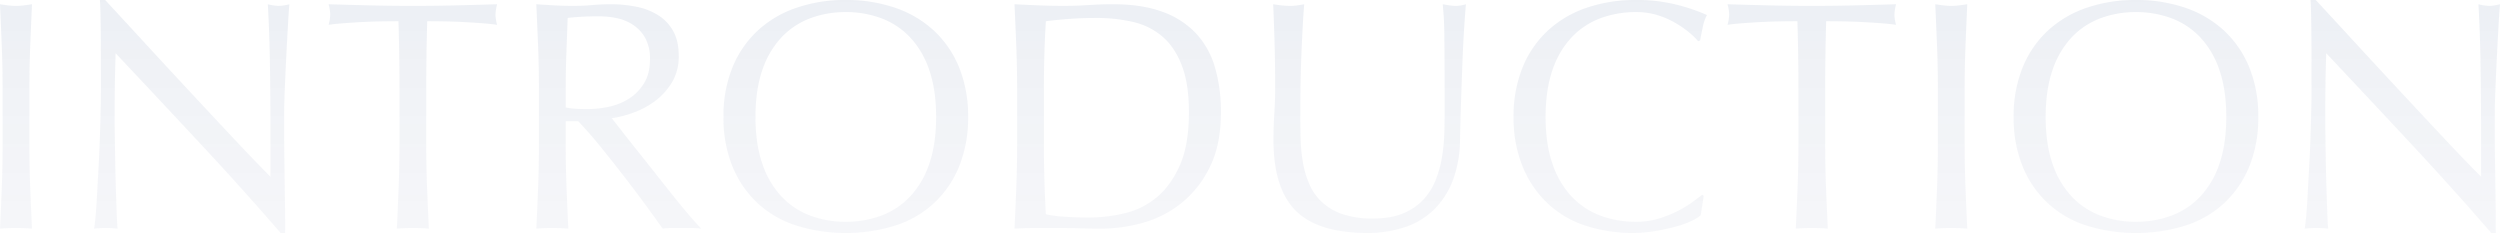 <svg xmlns="http://www.w3.org/2000/svg" xmlns:xlink="http://www.w3.org/1999/xlink" width="1408.336" height="131.192" viewBox="0 0 1408.336 131.192">
  <defs>
    <linearGradient id="linear-gradient" x1="0.5" x2="0.5" y2="1" gradientUnits="objectBoundingBox">
      <stop offset="0" stop-color="#00226d"/>
      <stop offset="1" stop-color="#1a387b" stop-opacity="0.443"/>
    </linearGradient>
  </defs>
  <path id="パス_10384" data-name="パス 10384" d="M-702.7-78.384q0-12.144-.46-23.828t-1.012-23.828q2.392.368,4.6.644a35.57,35.57,0,0,0,4.416.276,35.57,35.57,0,0,0,4.416-.276q2.208-.276,4.6-.644-.552,12.144-1.012,23.828t-.46,23.828v31.648q0,12.144.46,23.92T-686.136.368Q-690.368,0-695.152,0t-9.016.368q.552-11.408,1.012-23.184t.46-23.92ZM-546.112,2.76q-21.16-24.472-45.08-50.14t-47.84-51.06q-.184,5.152-.368,13.8t-.184,23.552q0,3.864.092,9.568t.184,11.96q.092,6.256.276,12.7t.368,11.96q.184,5.52.368,9.66t.368,5.612A52.117,52.117,0,0,0-644.368,0a58.467,58.467,0,0,0-6.808.368q.368-1.84.828-6.808t.828-11.868q.368-6.9.828-15t.736-16.192q.276-8.1.46-15.824t.184-13.8q0-17.664-.092-30.36t-.46-18.952h2.944q11.224,12.144,24.012,26.036t25.392,27.416q12.6,13.524,23.92,25.576t19.78,20.516V-53.912q0-19.32-.276-37.628t-1.2-34.5a26.515,26.515,0,0,0,6.256.92,25.669,25.669,0,0,0,5.888-.92q-.368,4.048-.828,12.144t-.92,17.3q-.46,9.2-.828,18.032t-.368,14.168v11.04q0,6.256.092,13.064t.184,13.708q.092,6.9.184,12.88t.092,10.4V2.76Zm66.976-81.144q0-19.136-.552-38.088-4.784,0-10.028.092t-10.488.368q-5.244.276-10.12.644t-8.74.92a22.308,22.308,0,0,0,.92-5.888,25.363,25.363,0,0,0-.92-5.7q12.144.368,23.736.644t23.736.276q12.144,0,23.736-.276t23.736-.644a25.67,25.67,0,0,0-.92,5.888,21.826,21.826,0,0,0,.92,5.7q-3.864-.552-8.74-.92t-10.12-.644q-5.244-.276-10.488-.368t-10.028-.092q-.552,18.952-.552,38.088v31.648q0,12.144.46,23.92T-462.576.368Q-466.808,0-471.592,0t-9.016.368q.552-11.408,1.012-23.184t.46-23.92Zm78.568,0q0-12.144-.46-23.828t-1.012-23.828q5.336.368,10.488.644t10.488.276q5.336,0,10.488-.46t10.488-.46a71.314,71.314,0,0,1,14.72,1.472,35.789,35.789,0,0,1,12.236,4.876,24.614,24.614,0,0,1,8.28,8.924q3.036,5.52,3.036,13.8a28.125,28.125,0,0,1-3.956,15.18,36.885,36.885,0,0,1-9.66,10.488,47.72,47.72,0,0,1-12.236,6.44,61.472,61.472,0,0,1-11.868,3.036q2.208,2.76,6.072,7.728t8.648,10.948q4.784,5.98,9.936,12.512t9.936,12.512q4.784,5.98,9.016,10.948T-309.12.368A41.722,41.722,0,0,0-314.64,0H-325.5a37.7,37.7,0,0,0-5.336.368q-2.76-3.864-8.372-11.592t-12.42-16.56q-6.808-8.832-13.892-17.572t-12.972-14.812h-6.992v13.432q0,12.144.46,23.92T-384.008.368Q-388.24,0-393.024,0t-9.016.368q.552-11.408,1.012-23.184t.46-23.92ZM-385.48-67.9a37.721,37.721,0,0,0,5.612.736q3.036.184,6.716.184a58.008,58.008,0,0,0,11.868-1.288,34.466,34.466,0,0,0,11.316-4.508,26.814,26.814,0,0,0,8.556-8.648q3.4-5.428,3.4-13.708A23.767,23.767,0,0,0-340.676-107a21.263,21.263,0,0,0-6.9-7.452,26.3,26.3,0,0,0-9.2-3.772,48.779,48.779,0,0,0-9.752-1.012q-6.44,0-10.672.276t-7.176.644q-.368,10.12-.736,20.056t-.368,19.872Zm88.872,5.336a72.407,72.407,0,0,1,5.06-27.876,58.174,58.174,0,0,1,14.168-20.7,61.024,61.024,0,0,1,21.8-12.88,84.064,84.064,0,0,1,27.784-4.416,84.654,84.654,0,0,1,27.968,4.416,61.024,61.024,0,0,1,21.8,12.88,58.174,58.174,0,0,1,14.168,20.7,72.406,72.406,0,0,1,5.06,27.876,72.406,72.406,0,0,1-5.06,27.876,58.174,58.174,0,0,1-14.168,20.7,57.926,57.926,0,0,1-21.8,12.6,89.816,89.816,0,0,1-27.968,4.14,89.186,89.186,0,0,1-27.784-4.14,57.926,57.926,0,0,1-21.8-12.6,58.174,58.174,0,0,1-14.168-20.7A72.407,72.407,0,0,1-296.608-62.56Zm119.784,0q0-15.272-3.864-26.4a50.185,50.185,0,0,0-10.764-18.4,42.888,42.888,0,0,0-16.192-10.764,56.762,56.762,0,0,0-20.148-3.5,56.229,56.229,0,0,0-19.964,3.5,42.888,42.888,0,0,0-16.192,10.764,50.185,50.185,0,0,0-10.764,18.4q-3.864,11.132-3.864,26.4t3.864,26.4a50.185,50.185,0,0,0,10.764,18.4A42.888,42.888,0,0,0-247.756-6.992a56.229,56.229,0,0,0,19.964,3.5,56.762,56.762,0,0,0,20.148-3.5,42.888,42.888,0,0,0,16.192-10.764,50.185,50.185,0,0,0,10.764-18.4Q-176.824-47.288-176.824-62.56Zm45.632-15.824q0-12.144-.46-23.828t-1.012-23.828q6.992.368,13.892.644t13.892.276q6.992,0,13.892-.46t13.892-.46q16.192,0,27.692,4.232a48.286,48.286,0,0,1,18.86,12.052A47.309,47.309,0,0,1-19.78-90.62a88.38,88.38,0,0,1,3.4,25.484q0,18.4-6.348,31A59.183,59.183,0,0,1-38.916-13.8,60.5,60.5,0,0,1-60.628-2.852,86.756,86.756,0,0,1-83.352.368q-6.256,0-12.328-.184T-108.008,0h-12.328q-6.072,0-12.328.368.552-11.408,1.012-23.184t.46-23.92ZM-116.1-46.736q0,19.872,1.1,39.008a67.566,67.566,0,0,0,10.488,1.38q6.624.46,13.616.46A87.724,87.724,0,0,0-70.656-8.28,43.893,43.893,0,0,0-52.532-17.3q8-6.624,13.064-18.124t5.06-29.716q0-16.008-3.956-26.312T-49.22-107.732a38.412,38.412,0,0,0-16.468-8.28,89.714,89.714,0,0,0-20.976-2.3q-8.28,0-15.456.552T-115-116.472q-.552,8.832-.828,18.492t-.276,19.6Zm225.768-19.5q0-26.128-.184-40.3a187.16,187.16,0,0,0-.92-19.5q2.024.368,3.864.644a24.775,24.775,0,0,0,3.68.276,19.887,19.887,0,0,0,5.52-.92q-.552,6.44-1.1,15.364T119.6-91.54q-.368,10.212-.736,20.976t-.552,20.884A66.557,66.557,0,0,1,114.54-27.6a46.323,46.323,0,0,1-10.212,16.56A42.522,42.522,0,0,1,88.044-.736a64.957,64.957,0,0,1-22.172,3.5q-27.6,0-40.112-12.512T13.248-49.312q0-8.648.46-15.364t.46-13.708q0-15.456-.368-27.416t-.736-20.24q2.208.368,4.784.644a45.1,45.1,0,0,0,4.784.276,27.943,27.943,0,0,0,3.956-.276q1.932-.276,3.956-.644-.368,4.048-.736,10.58t-.736,14.812Q28.7-92.368,28.52-82.8t-.184,19.872q0,6.256.184,12.972a90.649,90.649,0,0,0,1.288,13.064A54.361,54.361,0,0,0,33.4-24.748a29.922,29.922,0,0,0,7.084,10.12A32.589,32.589,0,0,0,52.072-7.82a52.116,52.116,0,0,0,17.3,2.484q10.12,0,17.02-2.944A32.471,32.471,0,0,0,97.7-16.008a35.34,35.34,0,0,0,6.9-11.04,62.319,62.319,0,0,0,3.588-13.064,102.227,102.227,0,0,0,1.288-13.616Q109.664-60.536,109.664-66.24ZM253.92-7.176a23.992,23.992,0,0,1-5.244,3.22,49.813,49.813,0,0,1-8.648,3.128q-5.06,1.38-11.316,2.484a75.078,75.078,0,0,1-13.064,1.1,83.912,83.912,0,0,1-26.864-4.14,56.623,56.623,0,0,1-21.252-12.6,59.367,59.367,0,0,1-13.984-20.7,72.406,72.406,0,0,1-5.06-27.876,72.406,72.406,0,0,1,5.06-27.876,58.174,58.174,0,0,1,14.168-20.7,61.024,61.024,0,0,1,21.8-12.88,84.654,84.654,0,0,1,27.968-4.416,92.222,92.222,0,0,1,22.172,2.484,103.62,103.62,0,0,1,17.756,5.98,24.3,24.3,0,0,0-2.392,6.992q-.92,4.416-1.472,7.36l-1.1.368a40.681,40.681,0,0,0-5.152-4.968,56.623,56.623,0,0,0-7.728-5.336,49.037,49.037,0,0,0-9.936-4.324,40.066,40.066,0,0,0-12.144-1.748,56.762,56.762,0,0,0-20.148,3.5,42.888,42.888,0,0,0-16.192,10.764,50.185,50.185,0,0,0-10.764,18.4q-3.864,11.132-3.864,26.4t3.864,26.4a50.185,50.185,0,0,0,10.764,18.4A42.888,42.888,0,0,0,197.34-6.992a56.762,56.762,0,0,0,20.148,3.5,43.084,43.084,0,0,0,12.236-1.656,65.493,65.493,0,0,0,10.3-3.956,61.541,61.541,0,0,0,8.464-4.968q3.772-2.668,6.348-4.692l.736.736Zm55.016-71.208q0-19.136-.552-38.088-4.784,0-10.028.092t-10.488.368q-5.244.276-10.12.644t-8.74.92a22.308,22.308,0,0,0,.92-5.888,25.363,25.363,0,0,0-.92-5.7q12.144.368,23.736.644t23.736.276q12.144,0,23.736-.276t23.736-.644a25.67,25.67,0,0,0-.92,5.888,21.826,21.826,0,0,0,.92,5.7q-3.864-.552-8.74-.92t-10.12-.644q-5.244-.276-10.488-.368t-10.028-.092q-.552,18.952-.552,38.088v31.648q0,12.144.46,23.92T325.5.368Q321.264,0,316.48,0t-9.016.368q.552-11.408,1.012-23.184t.46-23.92Zm78.568,0q0-12.144-.46-23.828t-1.012-23.828q2.392.368,4.6.644a35.57,35.57,0,0,0,4.416.276,35.57,35.57,0,0,0,4.416-.276q2.208-.276,4.6-.644-.552,12.144-1.012,23.828t-.46,23.828v31.648q0,12.144.46,23.92T404.064.368Q399.832,0,395.048,0t-9.016.368q.552-11.408,1.012-23.184t.46-23.92ZM430.192-62.56a72.407,72.407,0,0,1,5.06-27.876,58.174,58.174,0,0,1,14.168-20.7,61.024,61.024,0,0,1,21.8-12.88,84.064,84.064,0,0,1,27.784-4.416,84.654,84.654,0,0,1,27.968,4.416,61.024,61.024,0,0,1,21.8,12.88,58.174,58.174,0,0,1,14.168,20.7,72.406,72.406,0,0,1,5.06,27.876,72.406,72.406,0,0,1-5.06,27.876,58.174,58.174,0,0,1-14.168,20.7,57.926,57.926,0,0,1-21.8,12.6,89.816,89.816,0,0,1-27.968,4.14,89.185,89.185,0,0,1-27.784-4.14,57.926,57.926,0,0,1-21.8-12.6,58.174,58.174,0,0,1-14.168-20.7A72.407,72.407,0,0,1,430.192-62.56Zm119.784,0q0-15.272-3.864-26.4a50.184,50.184,0,0,0-10.764-18.4,42.888,42.888,0,0,0-16.192-10.764,56.762,56.762,0,0,0-20.148-3.5,56.229,56.229,0,0,0-19.964,3.5,42.888,42.888,0,0,0-16.192,10.764,50.185,50.185,0,0,0-10.764,18.4q-3.864,11.132-3.864,26.4t3.864,26.4a50.185,50.185,0,0,0,10.764,18.4A42.888,42.888,0,0,0,479.044-6.992a56.229,56.229,0,0,0,19.964,3.5,56.762,56.762,0,0,0,20.148-3.5,42.888,42.888,0,0,0,16.192-10.764,50.184,50.184,0,0,0,10.764-18.4Q549.976-47.288,549.976-62.56ZM699.2,2.76q-21.16-24.472-45.08-50.14T606.28-98.44q-.184,5.152-.368,13.8t-.184,23.552q0,3.864.092,9.568T606-39.56q.092,6.256.276,12.7t.368,11.96q.184,5.52.368,9.66t.368,5.612A52.117,52.117,0,0,0,600.944,0a58.467,58.467,0,0,0-6.808.368q.368-1.84.828-6.808t.828-11.868q.368-6.9.828-15t.736-16.192q.276-8.1.46-15.824T598-79.12q0-17.664-.092-30.36t-.46-18.952h2.944Q611.616-116.288,624.4-102.4T649.8-74.98q12.6,13.524,23.92,25.576T693.5-28.888V-53.912q0-19.32-.276-37.628t-1.2-34.5a26.515,26.515,0,0,0,6.256.92,25.669,25.669,0,0,0,5.888-.92q-.368,4.048-.828,12.144t-.92,17.3q-.46,9.2-.828,18.032T701.224-64.4v11.04q0,6.256.092,13.064t.184,13.708q.092,6.9.184,12.88t.092,10.4V2.76Z" transform="translate(704.168 128.432)" opacity="0.08" fill="url(#linear-gradient)"/>
</svg>
